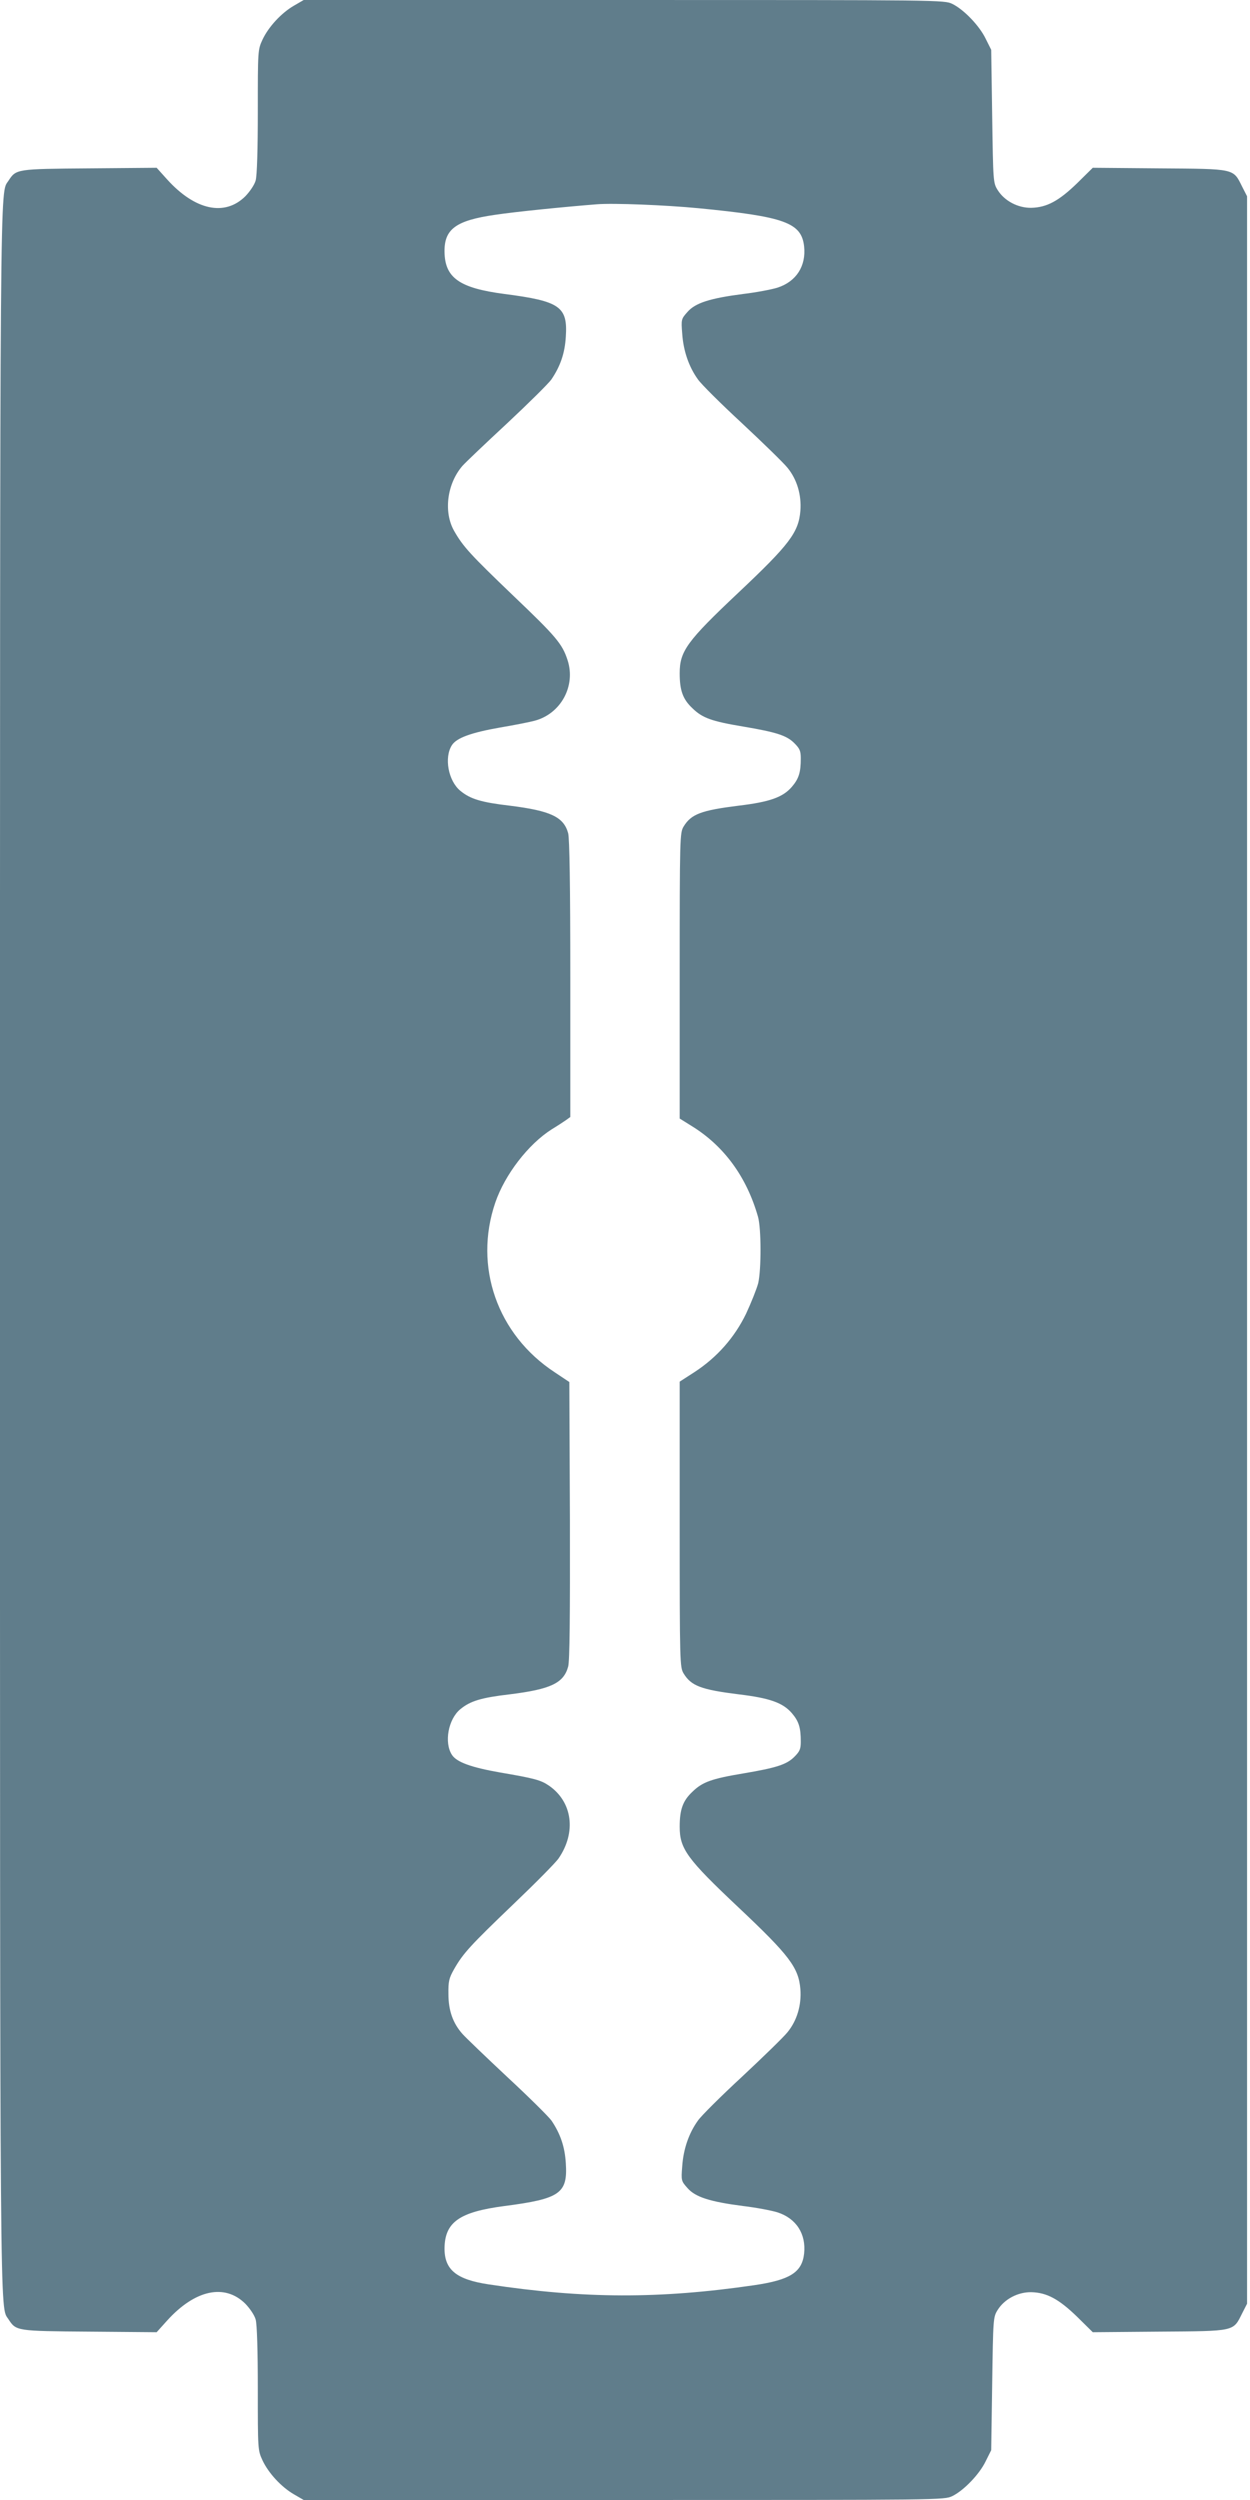 <?xml version="1.0" standalone="no"?>
<!DOCTYPE svg PUBLIC "-//W3C//DTD SVG 20010904//EN"
 "http://www.w3.org/TR/2001/REC-SVG-20010904/DTD/svg10.dtd">
<svg version="1.0" xmlns="http://www.w3.org/2000/svg"
 width="640pt" height="1280pt" viewBox="0 0 640 1280"
 preserveAspectRatio="xMidYMid meet">
<g transform="translate(0,1280) scale(0.1,-0.1)"
fill="#607d8b" stroke="none">
<path d="M1505 12771 c-64 -37 -130 -108 -161 -174 -24 -52 -24 -55 -24 -367
0 -192 -4 -330 -11 -354 -6 -22 -29 -56 -53 -81 -105 -104 -257 -72 -400 86
l-54 60 -344 -3 c-376 -3 -375 -3 -415 -64 -44 -68 -43 140 -43 -5474 0 -5614
-1 -5406 43 -5474 40 -61 39 -61 415 -64 l344 -3 54 60 c143 158 295 190 400
86 24 -25 47 -59 53 -81 7 -24 11 -162 11 -354 0 -312 0 -315 24 -367 31 -66
97 -137 161 -174 l50 -29 1639 0 c1630 0 1640 0 1682 20 59 29 139 112 171
179 l28 56 5 340 c5 335 5 341 28 378 35 56 104 92 172 91 80 -2 141 -35 235
-126 l80 -79 342 3 c390 3 376 0 423 94 l25 49 0 5395 0 5395 -25 49 c-47 94
-33 91 -423 94 l-342 3 -80 -79 c-94 -91 -155 -124 -235 -126 -68 -1 -137 35
-172 91 -23 37 -23 43 -28 378 l-5 340 -28 56 c-32 67 -112 150 -171 179 -42
20 -52 20 -1682 20 l-1639 0 -50 -29z m2070 -1037 c443 -43 528 -74 542 -195
11 -101 -40 -181 -137 -212 -29 -9 -107 -24 -174 -32 -171 -22 -246 -46 -286
-92 -32 -36 -33 -38 -27 -112 6 -88 34 -169 80 -233 17 -25 120 -127 227 -226
107 -100 212 -202 232 -227 49 -60 72 -139 66 -220 -9 -111 -56 -173 -318
-420 -263 -248 -300 -299 -300 -412 0 -88 16 -133 65 -179 51 -50 98 -67 260
-94 172 -29 223 -46 262 -85 28 -28 33 -40 33 -78 0 -72 -10 -104 -46 -146
-46 -53 -113 -77 -272 -96 -192 -24 -243 -43 -282 -107 -19 -32 -20 -52 -20
-764 l0 -731 61 -38 c166 -102 282 -261 340 -465 17 -60 17 -271 1 -340 -8
-30 -36 -100 -62 -156 -59 -122 -149 -224 -264 -299 l-76 -49 0 -731 c0 -711
1 -731 20 -763 39 -64 90 -83 282 -107 159 -19 226 -43 272 -96 36 -42 46 -74
46 -146 0 -38 -5 -50 -33 -78 -39 -39 -90 -56 -262 -85 -162 -27 -209 -44
-260 -94 -49 -46 -65 -91 -65 -179 0 -113 37 -164 300 -412 262 -247 309 -309
318 -420 6 -81 -17 -160 -66 -220 -20 -25 -125 -127 -232 -227 -107 -99 -210
-201 -227 -226 -46 -64 -74 -145 -80 -233 -6 -74 -5 -76 27 -112 40 -46 115
-70 286 -92 67 -8 145 -23 174 -32 97 -31 148 -111 137 -212 -11 -95 -71 -134
-254 -161 -486 -71 -873 -70 -1361 4 -166 25 -227 75 -226 186 2 133 77 185
306 215 286 37 325 65 315 219 -5 85 -28 151 -73 218 -14 20 -116 121 -227
224 -110 103 -213 202 -229 220 -49 55 -72 120 -72 204 -1 66 3 82 29 128 46
81 84 122 303 332 112 107 217 213 232 235 92 134 71 290 -50 373 -41 28 -74
37 -250 67 -148 26 -222 53 -246 90 -41 63 -19 183 43 234 51 42 107 59 253
76 209 26 276 57 299 142 8 28 10 260 9 749 l-3 708 -75 50 c-294 193 -416
541 -304 869 49 143 169 299 289 375 28 17 60 38 73 47 l22 16 0 707 c0 481
-4 720 -11 746 -23 84 -91 115 -299 141 -146 17 -202 34 -253 76 -62 51 -84
171 -43 234 24 37 98 64 246 90 77 13 157 29 178 35 134 36 211 178 168 310
-27 84 -60 122 -278 330 -219 210 -257 251 -303 332 -55 97 -36 242 43 333 16
18 119 116 229 218 110 103 212 204 226 224 46 68 69 134 74 219 10 154 -29
182 -315 219 -229 30 -304 82 -306 215 -2 117 58 161 258 190 106 16 357 41
521 54 86 7 353 -4 520 -20z"/>
</g>
</svg>
